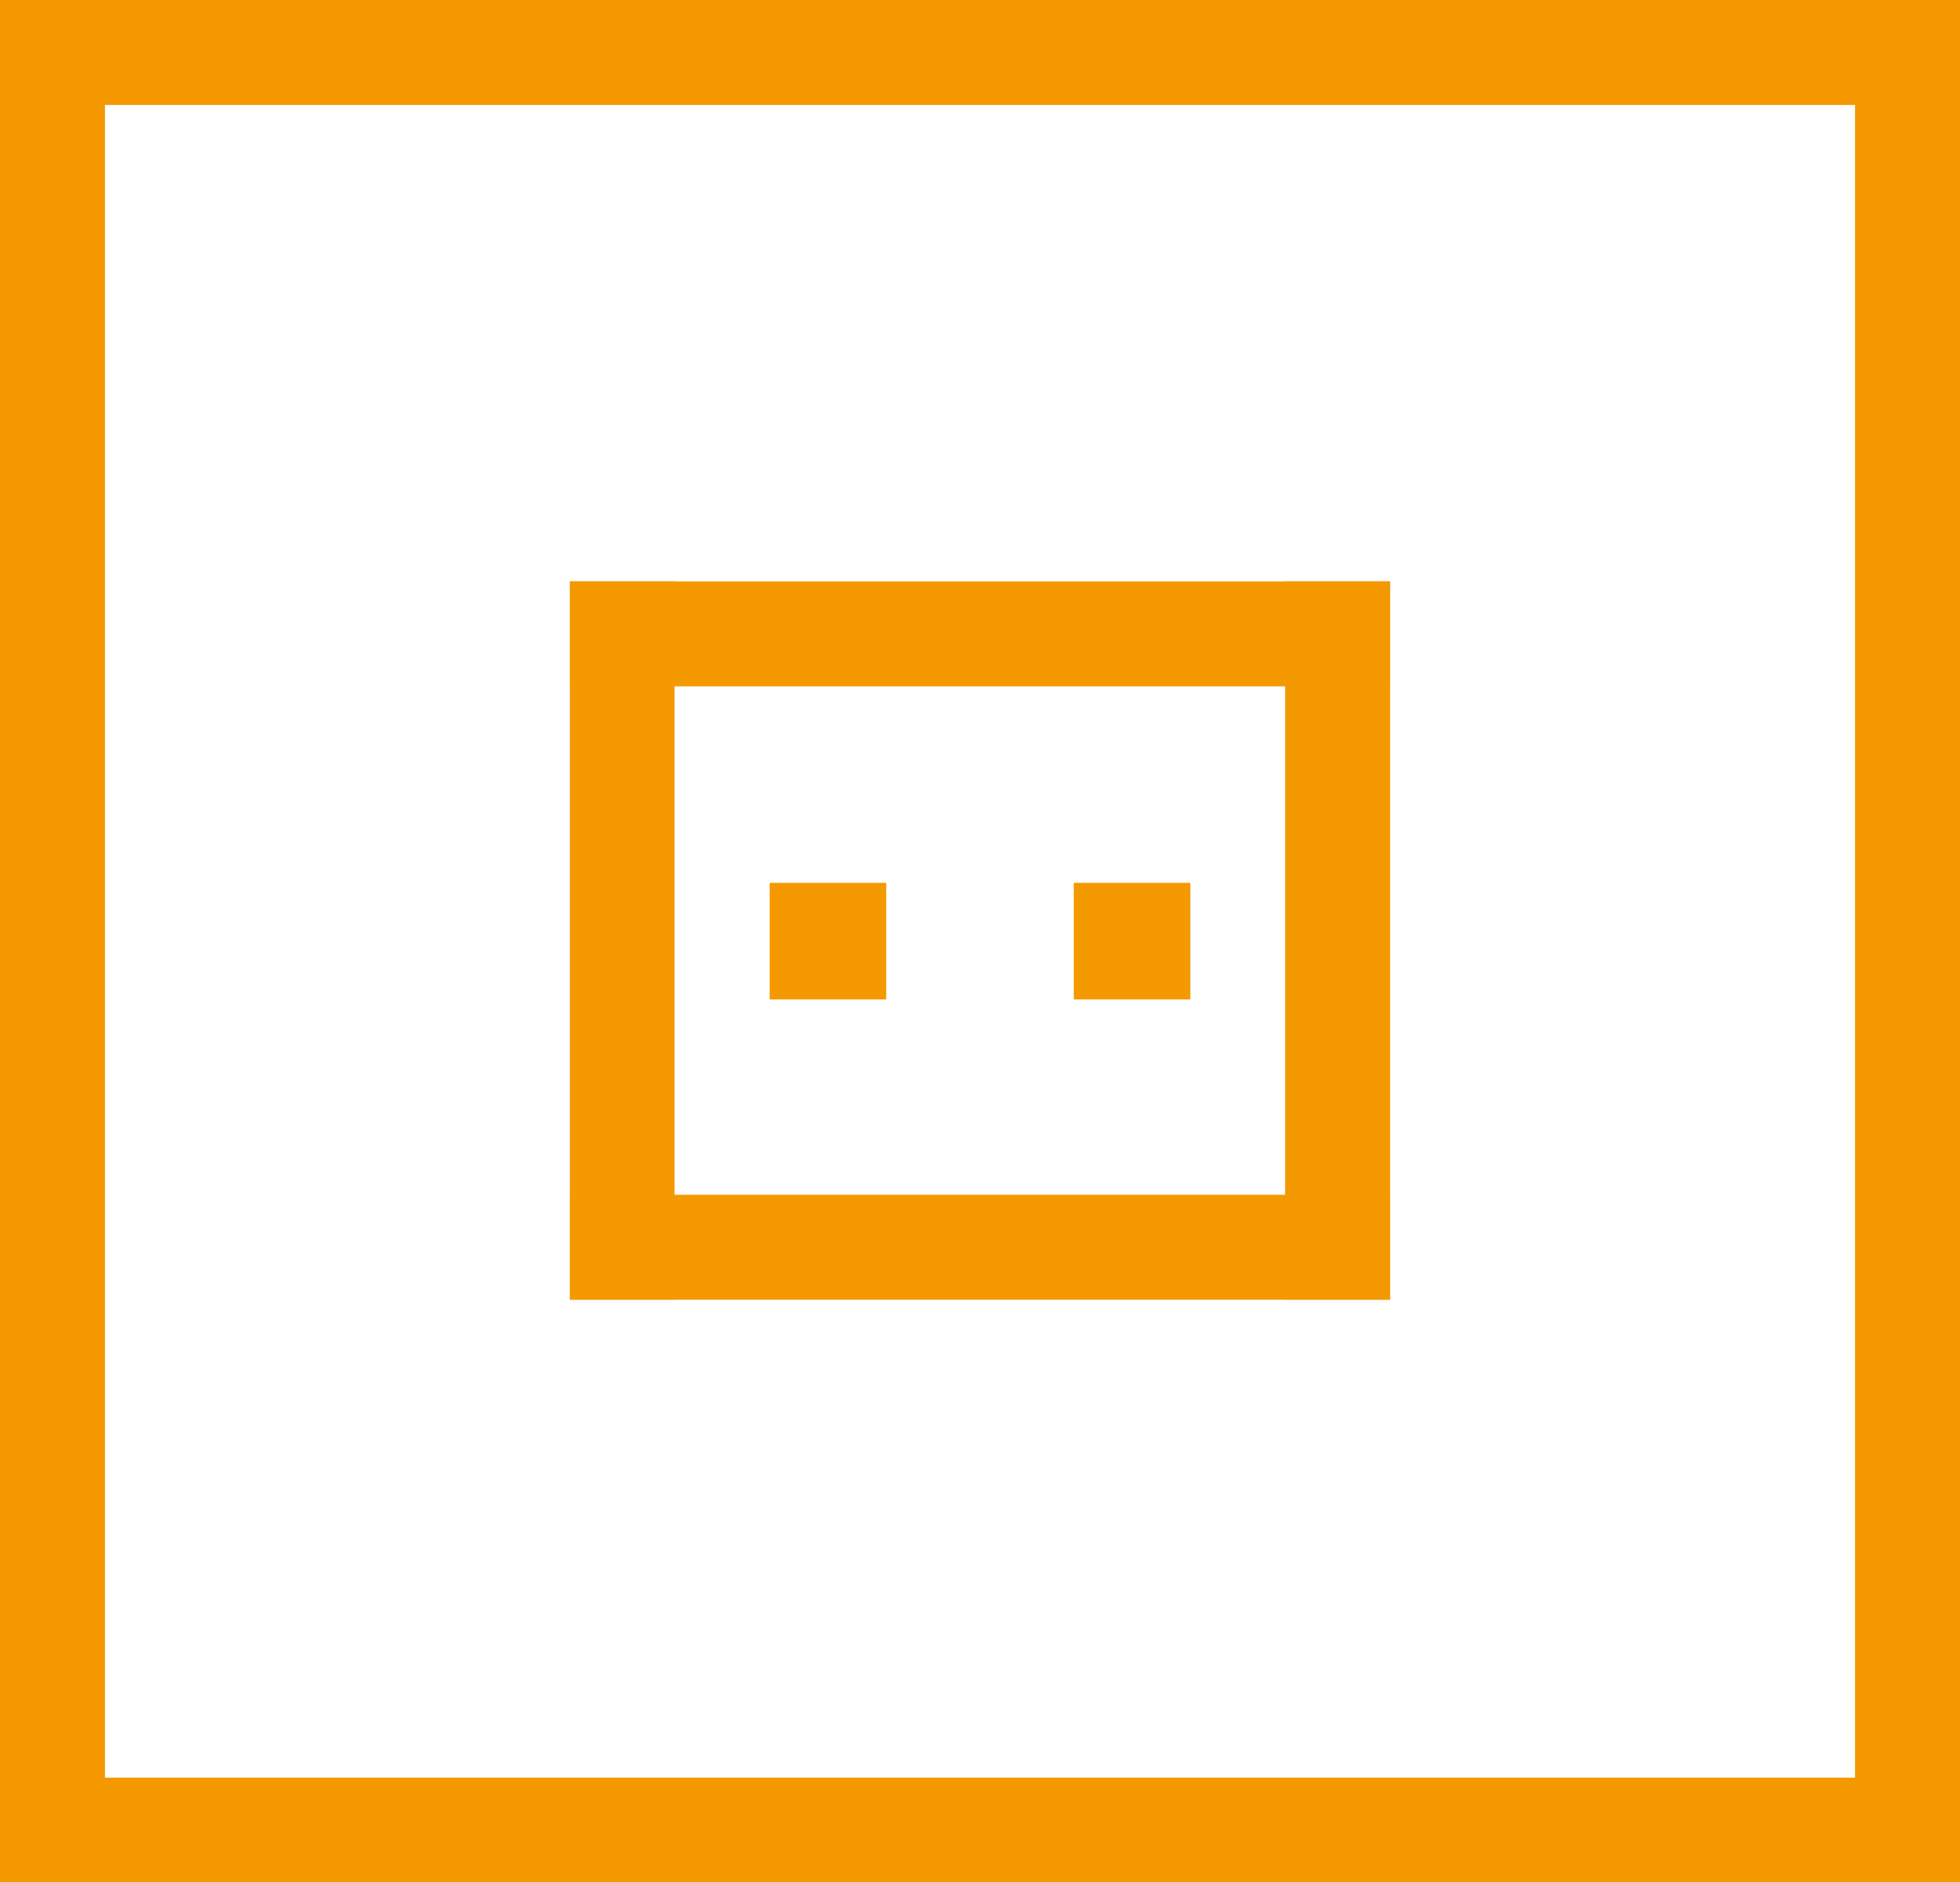<svg xmlns="http://www.w3.org/2000/svg" id="&#x421;&#x43B;&#x43E;&#x439;_1" data-name="&#x421;&#x43B;&#x43E;&#x439; 1" viewBox="0 0 67.41 64.75"><defs><style>.cls-1{fill:#f49900;}</style></defs><path class="cls-1" d="M67.41,0H0V3.61H67.41Z"></path><path class="cls-1" d="M67.41,61.15H0v3.6H67.41Z"></path><path class="cls-1" d="M67.41,64.75V0H63.8V64.75Z"></path><path class="cls-1" d="M3.61,64.75V0H0V64.75Z"></path><path class="cls-1" d="M47.81,20H19.6v3.61H47.81Z"></path><path class="cls-1" d="M47.81,41.1H19.6v3.61H47.81Z"></path><path class="cls-1" d="M47.81,44.71V20H44.2V44.71Z"></path><path class="cls-1" d="M23.2,44.71V20H19.6V44.71Z"></path><rect class="cls-1" x="26.47" y="30.37" width="4.01" height="4.01"></rect><rect class="cls-1" x="36.93" y="30.37" width="4.01" height="4.01"></rect></svg>